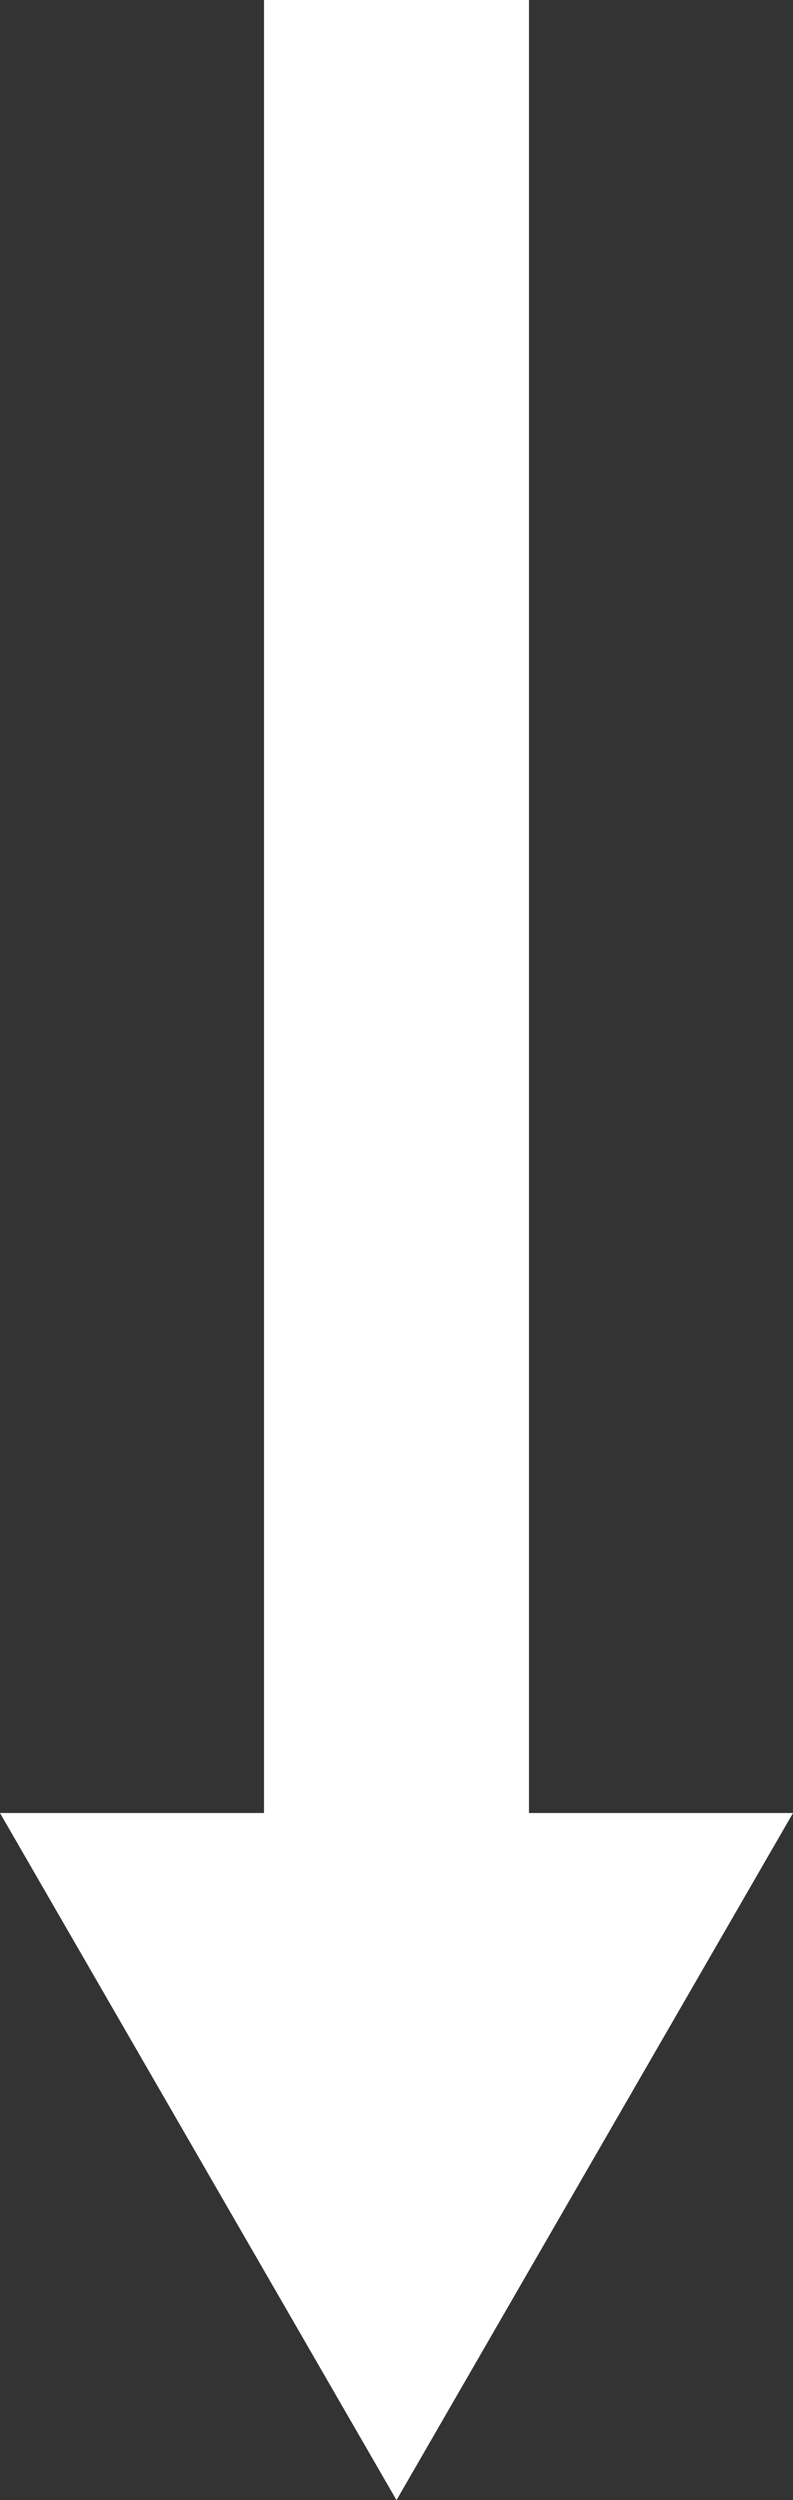<?xml version="1.0" encoding="UTF-8"?>
<svg id="Laag_2" xmlns="http://www.w3.org/2000/svg" viewBox="0 0 25.44 80.16">
  <rect x="0" y="0" width="25.44" height="80.16" fill="#333333" stroke="none"/>
  <defs>
    <style>
      .cls-1 {
        fill: #fff;
      }
    </style>
  </defs>
  <g id="Laag_1-2" data-name="Laag_1">
    <g>
      <rect class="cls-1" x="8.47" width="8.5" height="61.86"/>
      <polygon class="cls-1" points="25.44 58.13 12.72 80.16 0 58.13 25.44 58.13"/>
    </g>
  </g>
</svg>